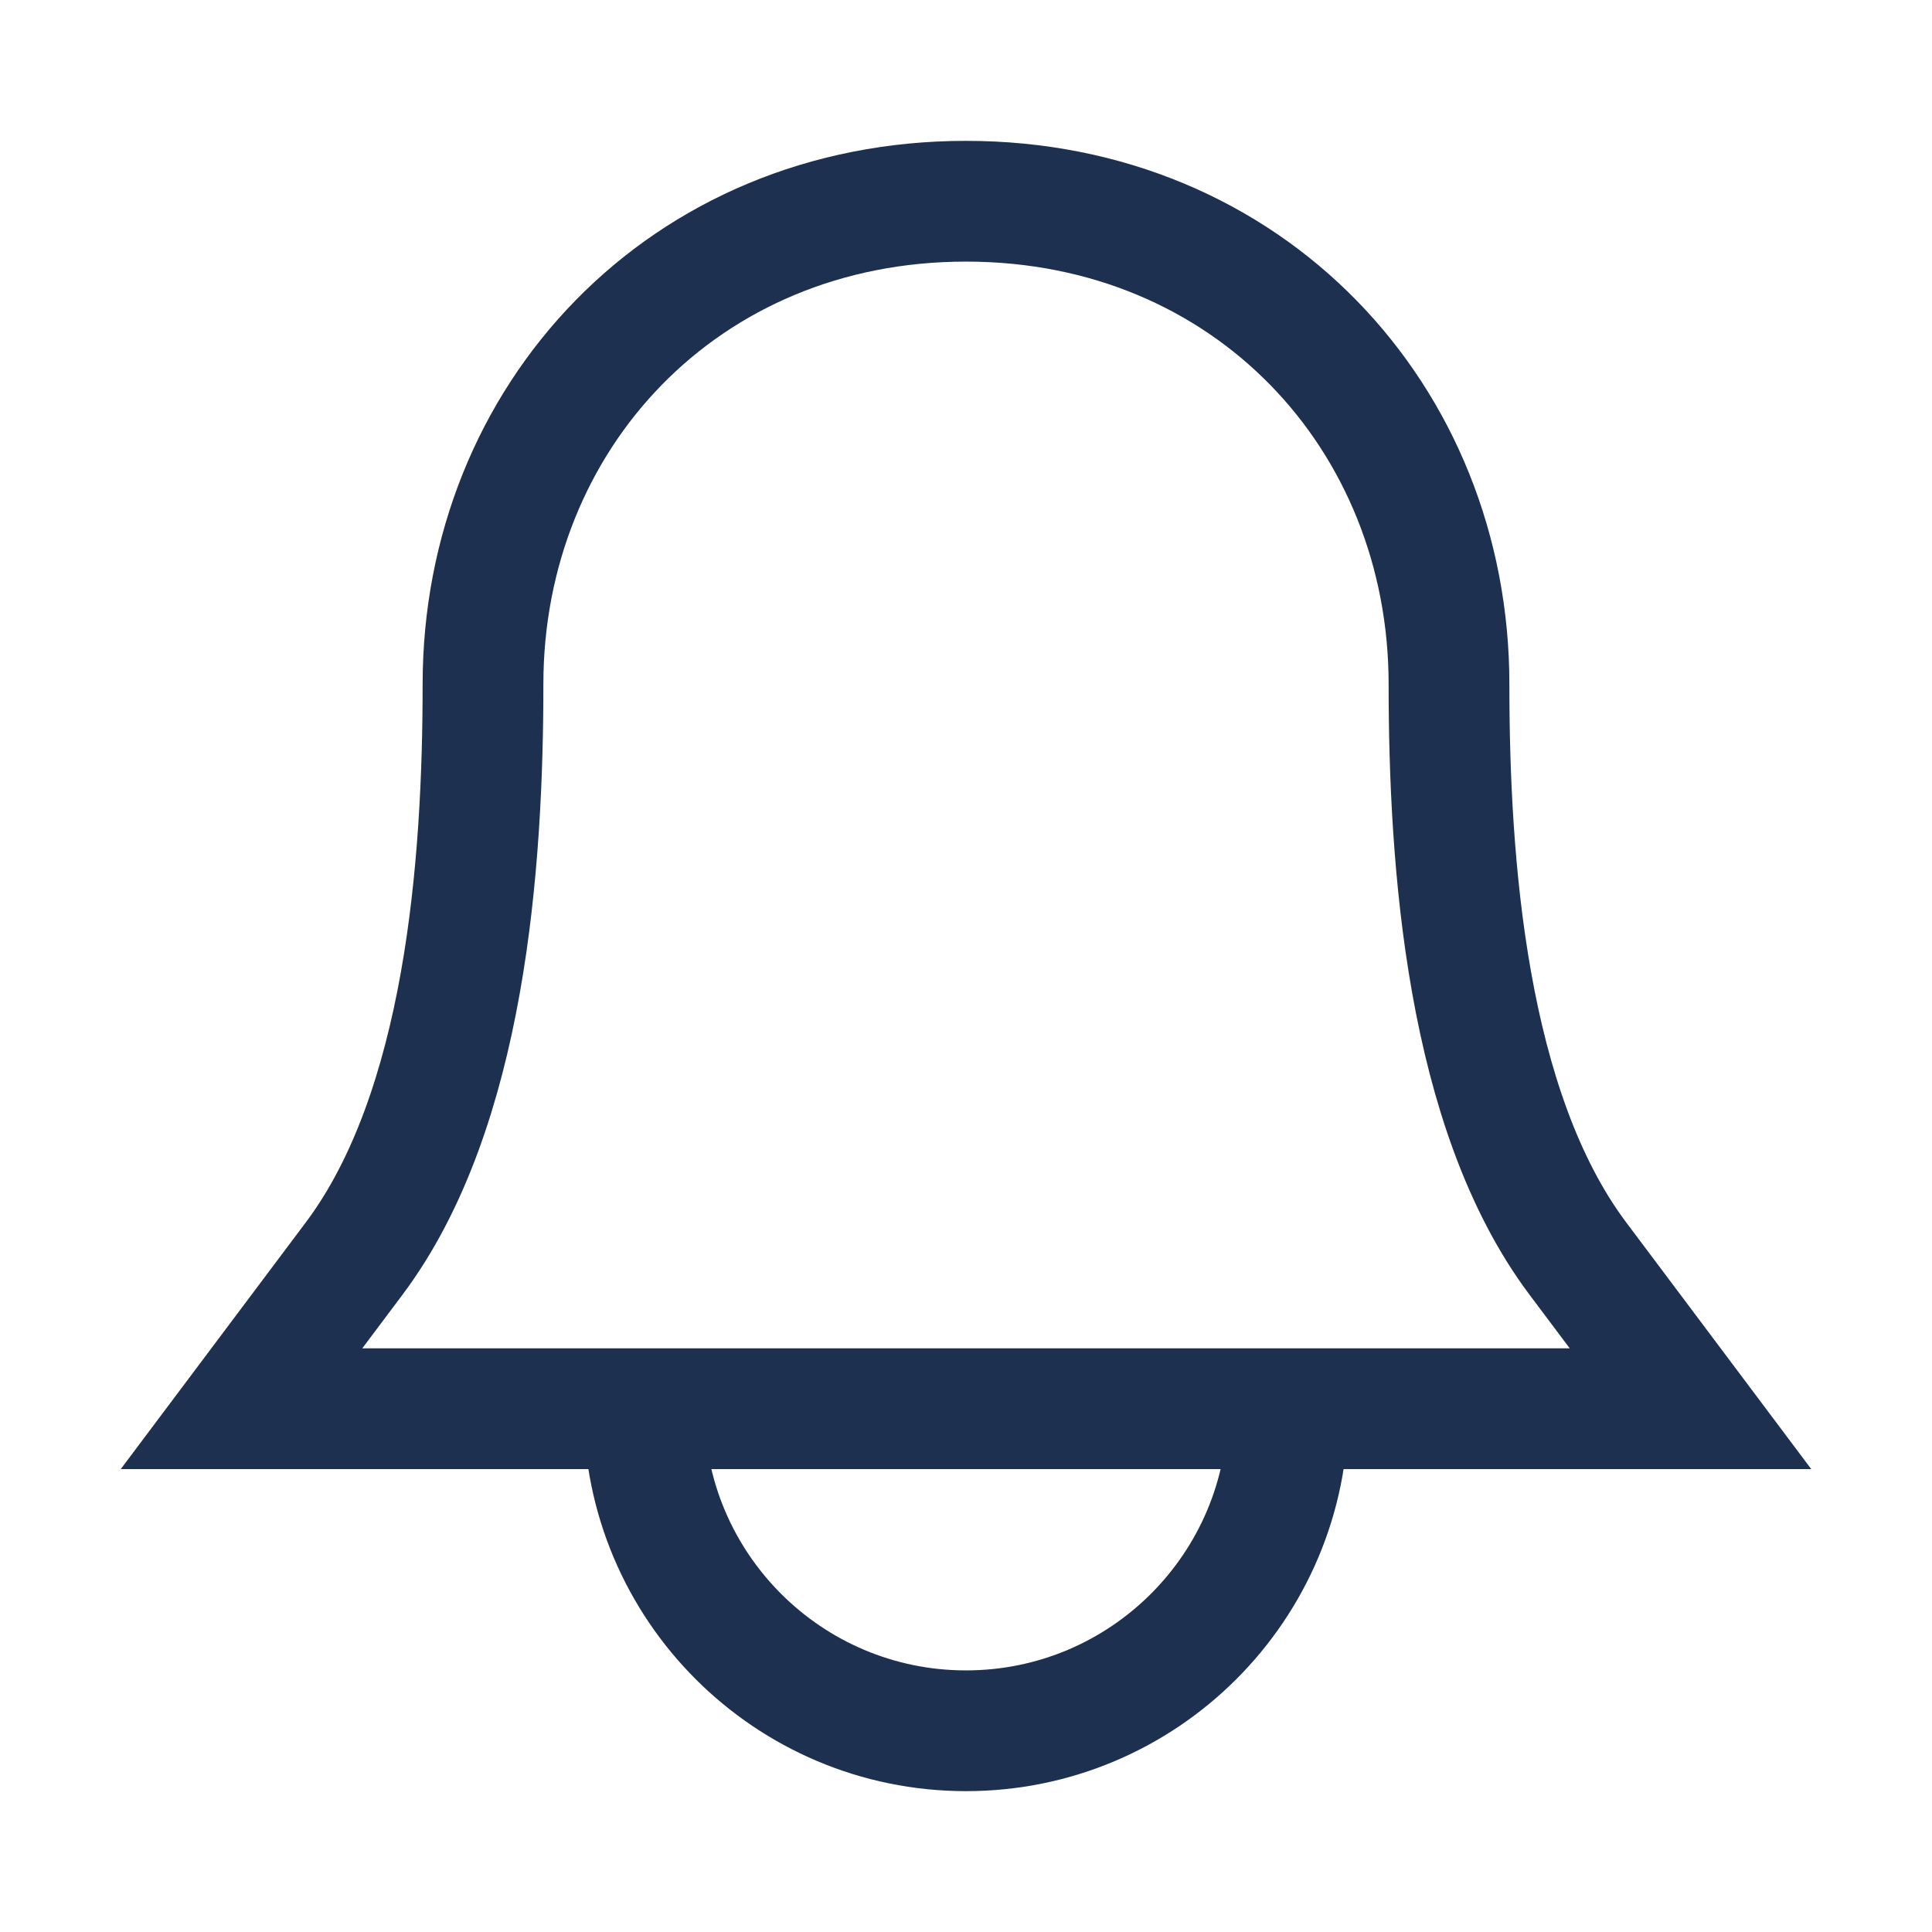 <?xml version="1.0" encoding="utf-8"?>
<svg xmlns="http://www.w3.org/2000/svg" fill="none" height="100%" overflow="visible" preserveAspectRatio="none" style="display: block;" viewBox="0 0 32 32" width="100%">
<g id="B">
<path d="M24 11.333C24 14.285 24.288 18.383 26.133 20.844L28 23.333H4L5.867 20.844C7.712 18.383 8 14.285 8 11.333C8 6.915 11.322 3.333 16 3.333C20.678 3.333 24 6.915 24 11.333Z" id="Vector" stroke="#1E3050" stroke-width="2"/>
<path d="M21.333 23.333C21.333 26.279 18.945 28.667 16 28.667C13.055 28.667 10.667 26.279 10.667 23.333" id="Vector_2" stroke="#1E3050" stroke-width="2"/>
</g>
</svg>